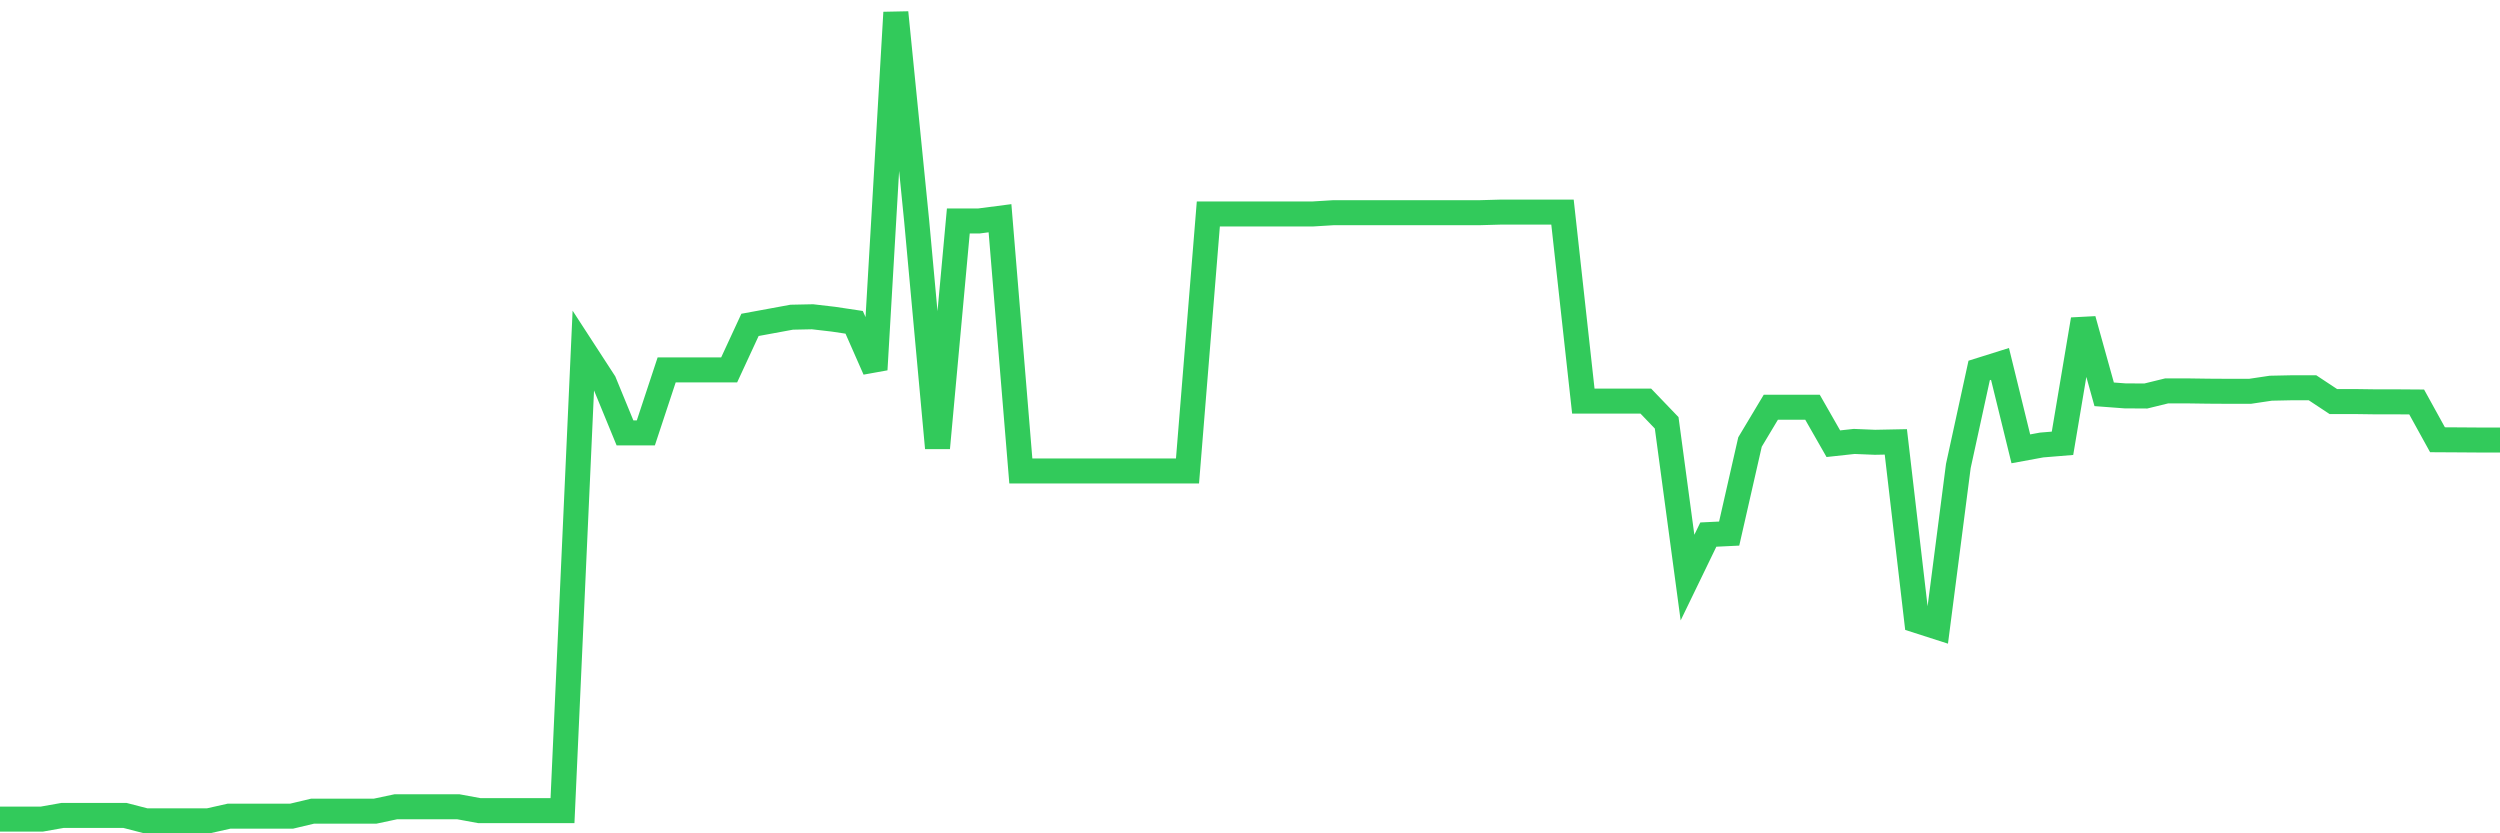 <svg
  xmlns="http://www.w3.org/2000/svg"
  xmlns:xlink="http://www.w3.org/1999/xlink"
  width="120"
  height="40"
  viewBox="0 0 120 40"
  preserveAspectRatio="none"
>
  <polyline
    points="0,39.318 1,39.318 2,39.318 3,39.141 4,39.141 5,39.141 6,39.141 7,39.4 8,39.4 9,39.4 10,39.4 11,39.175 12,39.175 13,39.175 14,39.175 15,38.937 16,38.937 17,38.937 18,38.937 19,38.725 20,38.725 21,38.725 22,38.725 23,38.909 24,38.909 25,38.909 26,38.909 27,38.909 28,16.807 29,18.347 30,20.78 31,20.78 32,17.754 33,17.754 34,17.754 35,17.754 36,15.594 37,15.41 38,15.226 39,15.205 40,15.321 41,15.471 42,17.741 43,0.6 44,10.605 45,21.503 46,10.605 47,10.605 48,10.475 49,22.607 50,22.607 51,22.607 52,22.607 53,22.607 54,22.607 55,22.607 56,22.607 57,22.607 58,10.271 59,10.271 60,10.271 61,10.271 62,10.271 63,10.271 64,10.21 65,10.21 66,10.21 67,10.21 68,10.21 69,10.21 70,10.21 71,10.21 72,10.182 73,10.182 74,10.182 75,10.182 76,19.254 77,19.254 78,19.254 79,19.254 80,20.296 81,27.725 82,25.66 83,25.612 84,21.217 85,19.547 86,19.547 87,19.547 88,21.298 89,21.189 90,21.23 91,21.21 92,29.783 93,30.104 94,22.368 95,17.782 96,17.468 97,21.544 98,21.36 99,21.278 100,15.335 101,18.927 102,19.002 103,19.008 104,18.763 105,18.763 106,18.777 107,18.783 108,18.783 109,18.634 110,18.613 111,18.613 112,19.274 113,19.274 114,19.288 115,19.288 116,19.295 117,21.108 118,21.114 119,21.121 120,21.121"
    fill="none"
    stroke="#32ca5b"
    stroke-width="1.2"
  >
  </polyline>
</svg>